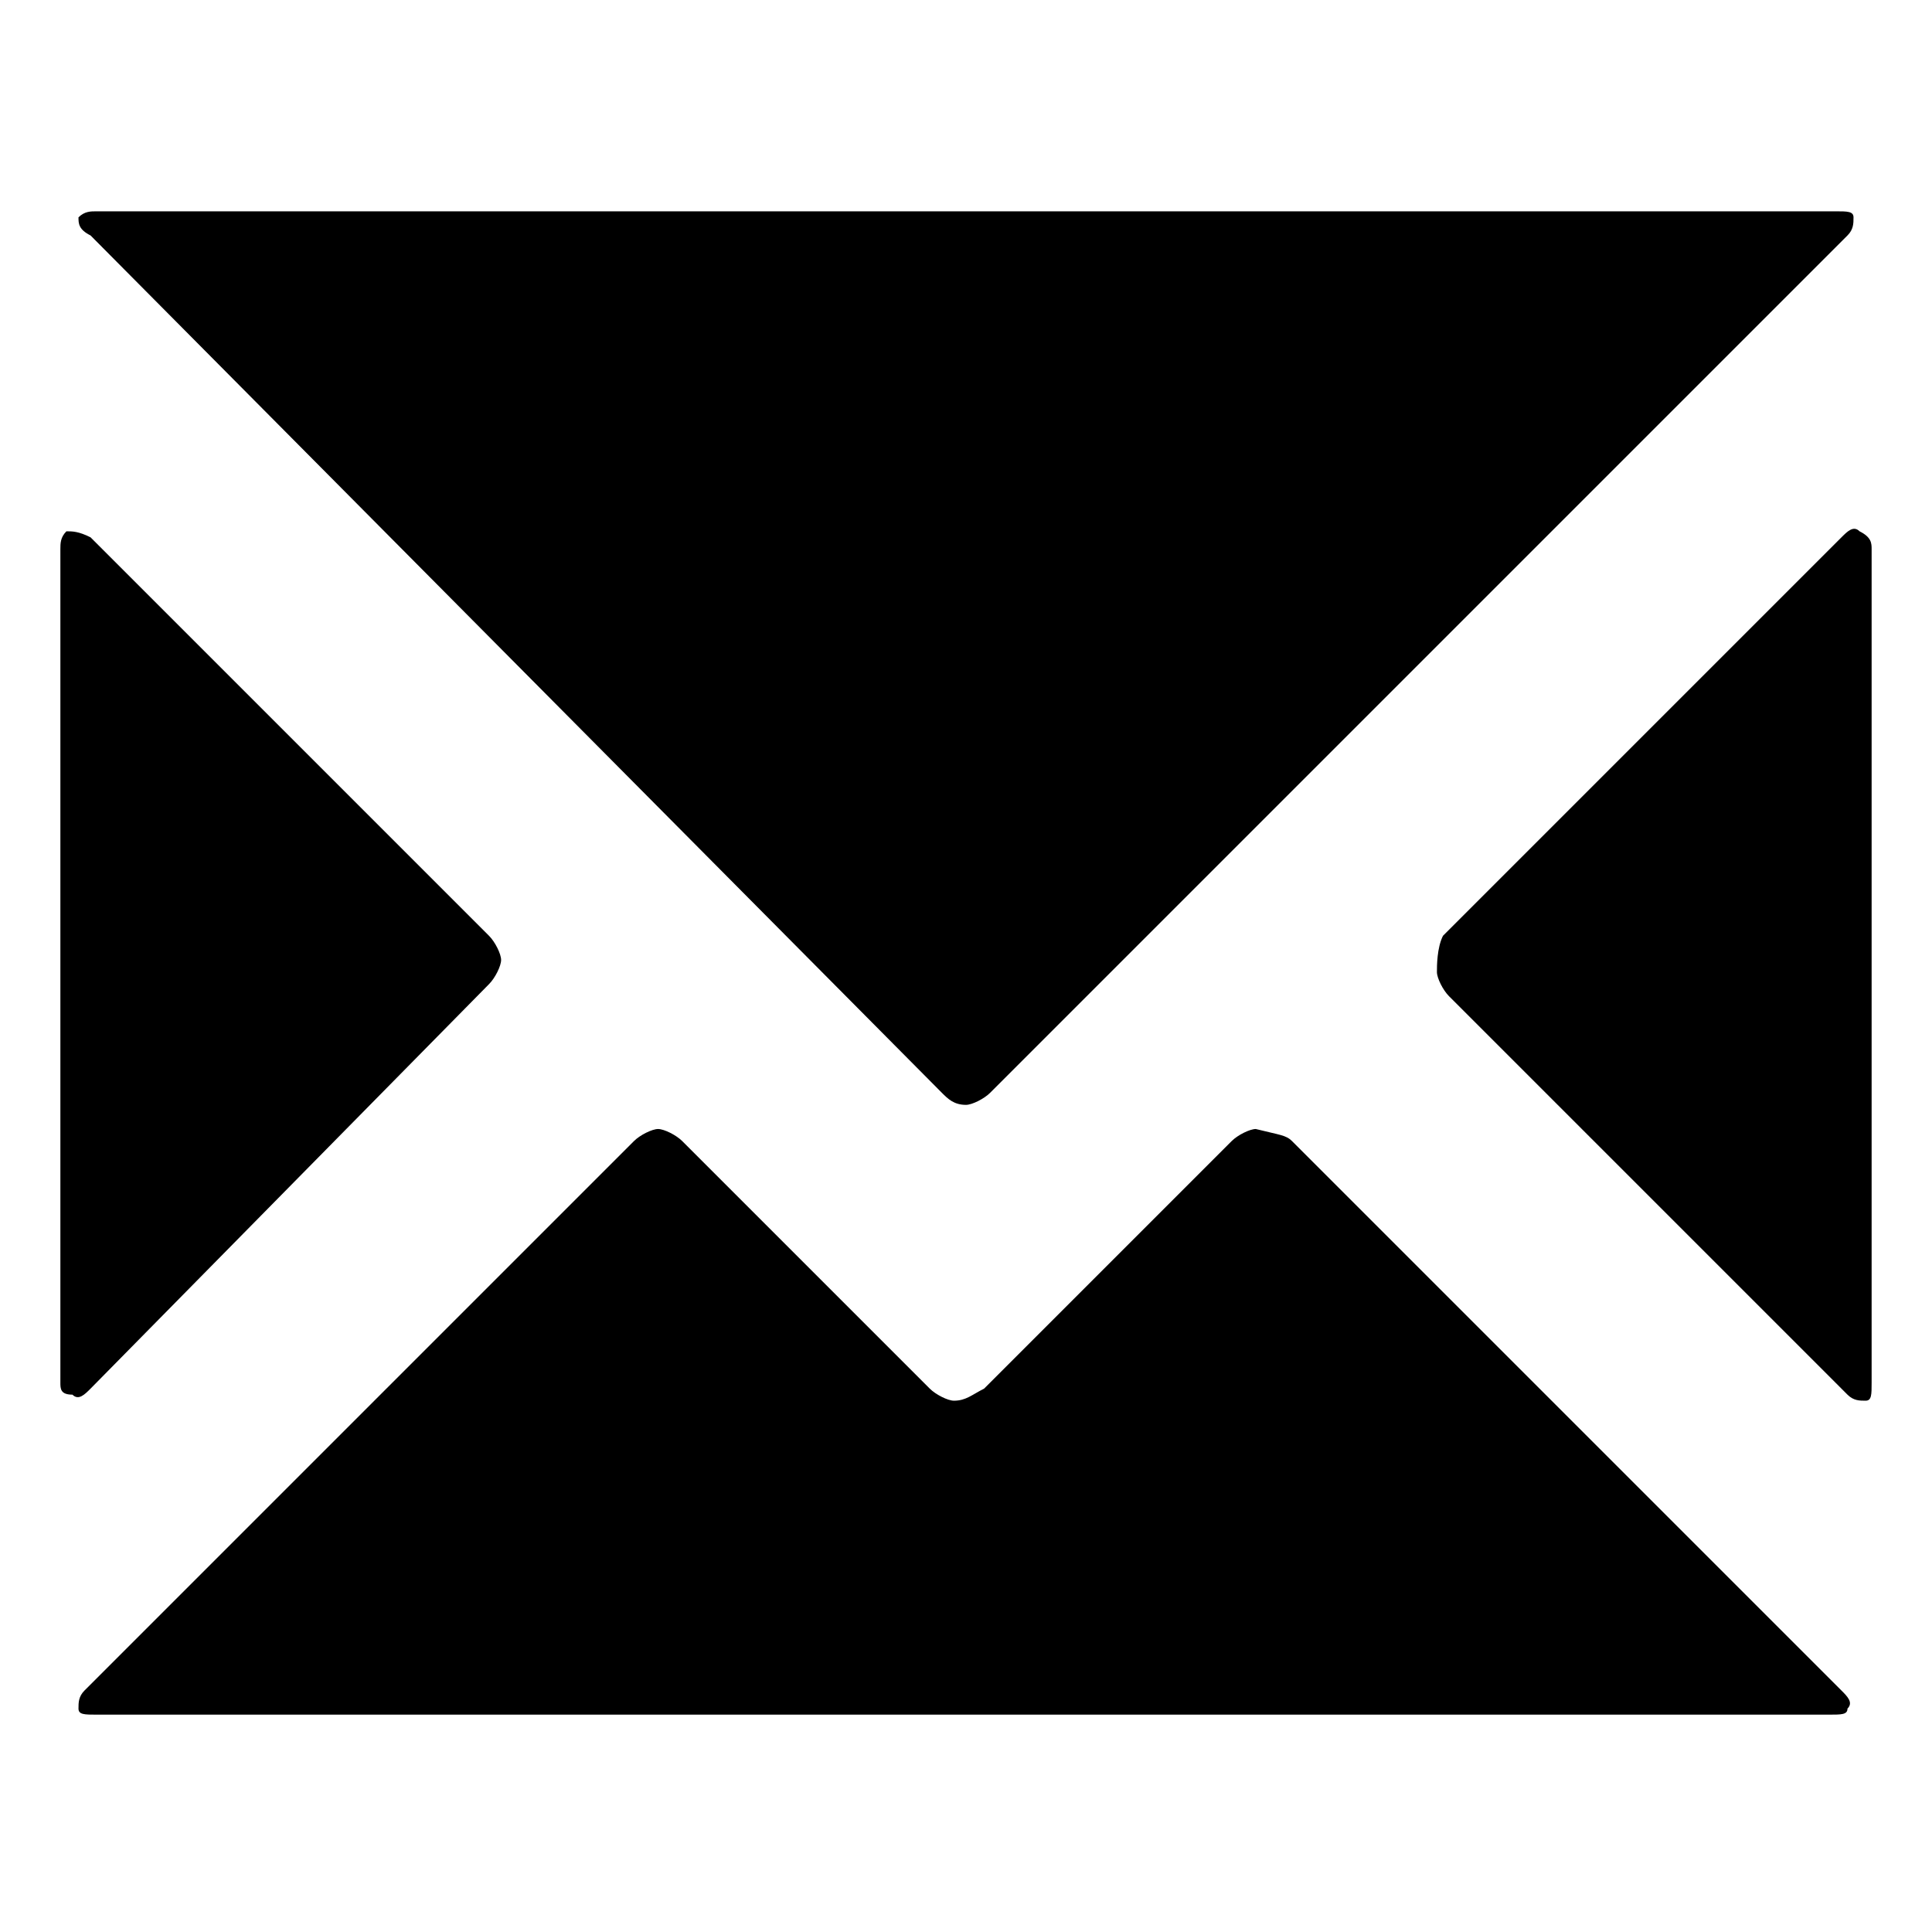 <svg fill="currentColor" xmlns="http://www.w3.org/2000/svg" width="32" height="32" viewBox="0 0 32 32"><path d="M1.6 3.5h28.8c.2 0 .3 0 .3.1s0 .2-.1.3L16.4 18.1c-.1.1-.3.2-.4.2-.2 0-.3-.1-.4-.2L1.5 3.9c-.2-.1-.2-.2-.2-.3.1-.1.2-.1.3-.1zm-.1 5.4l6.6 6.6c.1.1.2.3.2.4s-.1.3-.2.4L1.5 23c-.1.1-.2.2-.3.1-.2 0-.2-.1-.2-.2V9.1c0-.1 0-.2.1-.3.1 0 .2 0 .4.1zm22.4 6.6l6.6-6.6c.1-.1.2-.2.3-.1.2.1.2.2.2.3v13.8c0 .2 0 .3-.1.3s-.2 0-.3-.1L24 16.5c-.1-.1-.2-.3-.2-.4s0-.4.1-.6zm-2.5 3.4l9.1 9.1c.1.1.2.2.1.3 0 .1-.1.1-.3.1H1.6c-.2 0-.3 0-.3-.1s0-.2.1-.3l9.1-9.1c.1-.1.3-.2.4-.2s.3.1.4.2l4.1 4.1c.1.1.3.2.4.2.2 0 .3-.1.5-.2l4.1-4.1c.1-.1.3-.2.4-.2.4.1.5.1.6.2z"/></svg>